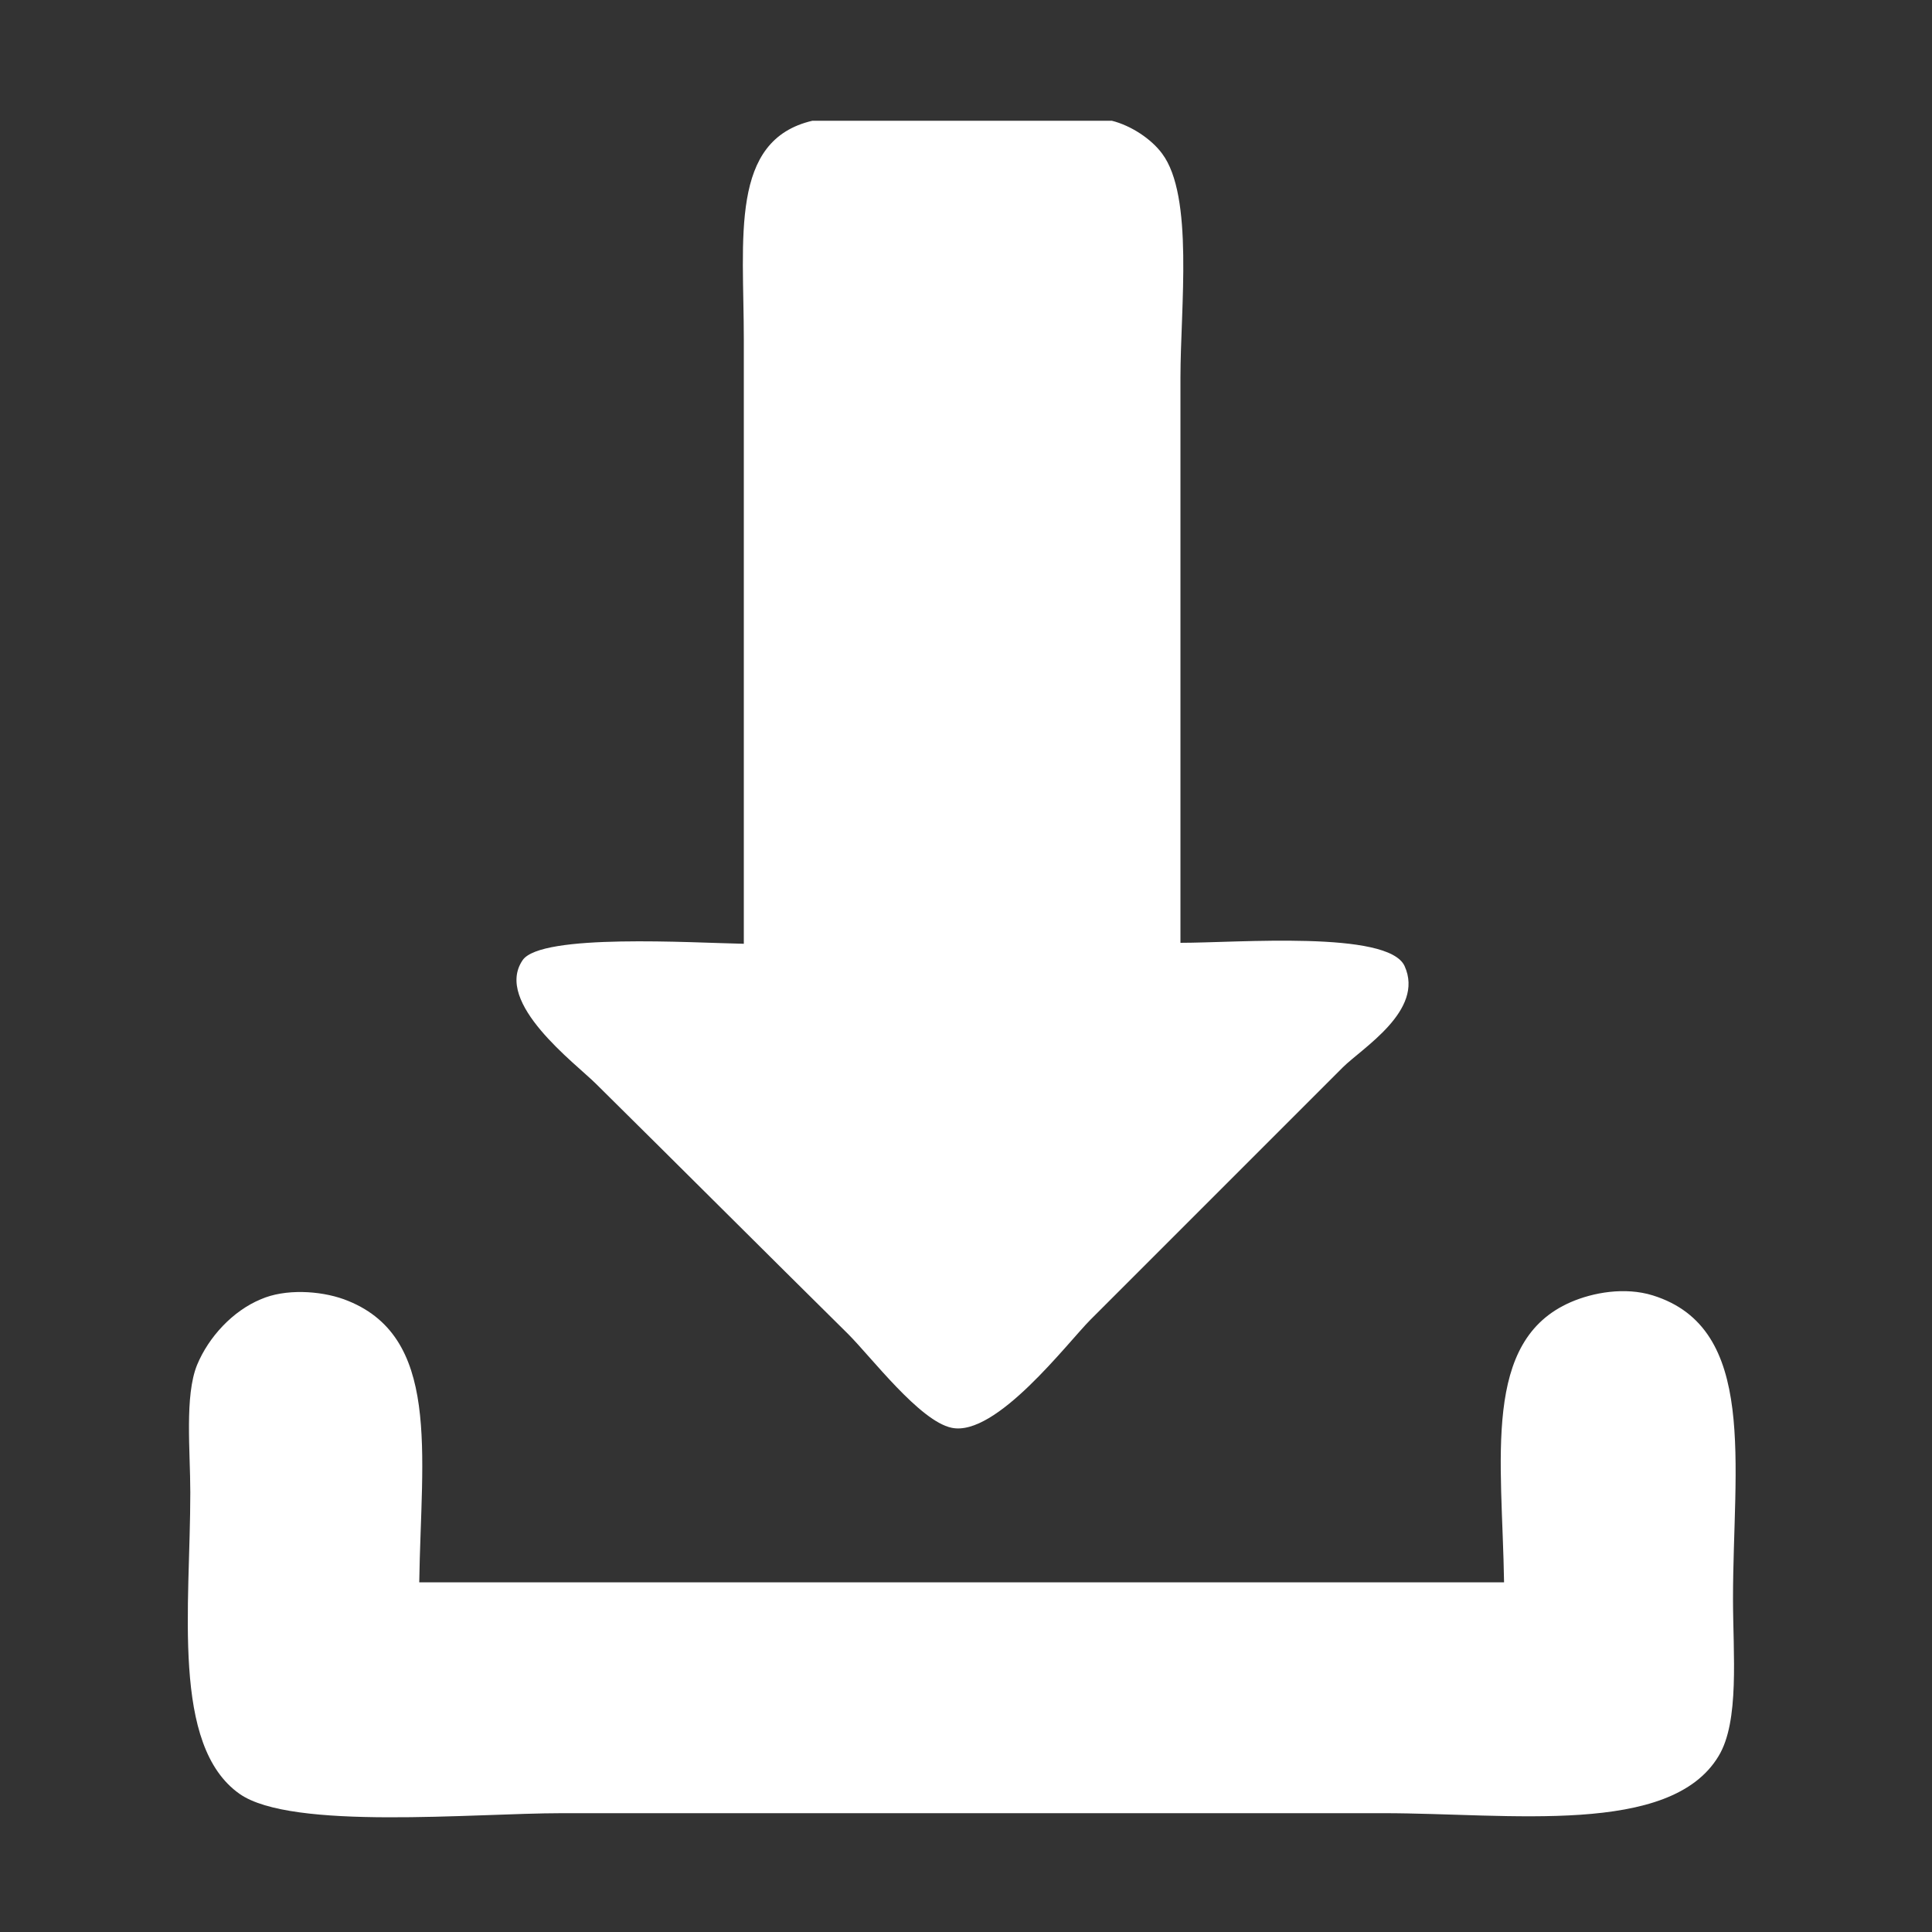 <?xml version="1.0" encoding="utf-8"?>
<!-- Generator: Adobe Illustrator 22.0.1, SVG Export Plug-In . SVG Version: 6.00 Build 0)  -->
<svg version="1.1" id="Calque_1" xmlns="http://www.w3.org/2000/svg" xmlns:xlink="http://www.w3.org/1999/xlink" x="0px" y="0px"
	 viewBox="0 0 200 200" style="enable-background:new 0 0 200 200;" xml:space="preserve">
<rect x="0" y="0" width="200" height="200" fill="#333333" stroke="none"/>
<style type="text/css">
	.st0{fill-rule:evenodd;clip-rule:evenodd;fill:#FFFFFF;}
</style>
<g>
	<g>
		<path class="st0" d="M61.7,112.2c8.7,8.6,17.4,17.3,26.1,25.9c2.4,2.4,7.4,9,10.7,9.7c4.6,1,12-8.8,14.4-11.2l26.1-26.1
			c2-2,8.5-5.9,6.4-10.5c-1.7-3.7-17.3-2.4-23.2-2.4V39.1c0-7.3,1.4-18.8-1.9-23.2c-1.1-1.5-3.2-2.9-5.2-3.4h-31
			C75.5,14.5,77,24.6,77,35.2v62.5c-5.3-0.1-21-1.1-22.9,1.7C51.1,103.8,59.6,110.1,61.7,112.2z M171.1,134.1
			c-2.9-0.9-6.2-0.3-8.5,0.7c-9.2,4-7.1,16.2-6.9,29H43.4c0.2-13.4,2.3-25.6-7.8-29.3c-2.5-0.9-6.1-1.1-8.6,0
			c-2.9,1.2-5.4,3.9-6.6,6.8c-1.3,3.2-0.7,8.9-0.7,13.2c0,11.8-2,26.2,5.1,31.2c5.4,3.8,24.2,2,33.4,2h85c13.1,0,29.7,2.4,34.7-5.9
			c2.2-3.6,1.5-10.6,1.5-16.3C179.4,151.6,182,137.5,171.1,134.1z"/>
	</g>
</g>
</svg>
